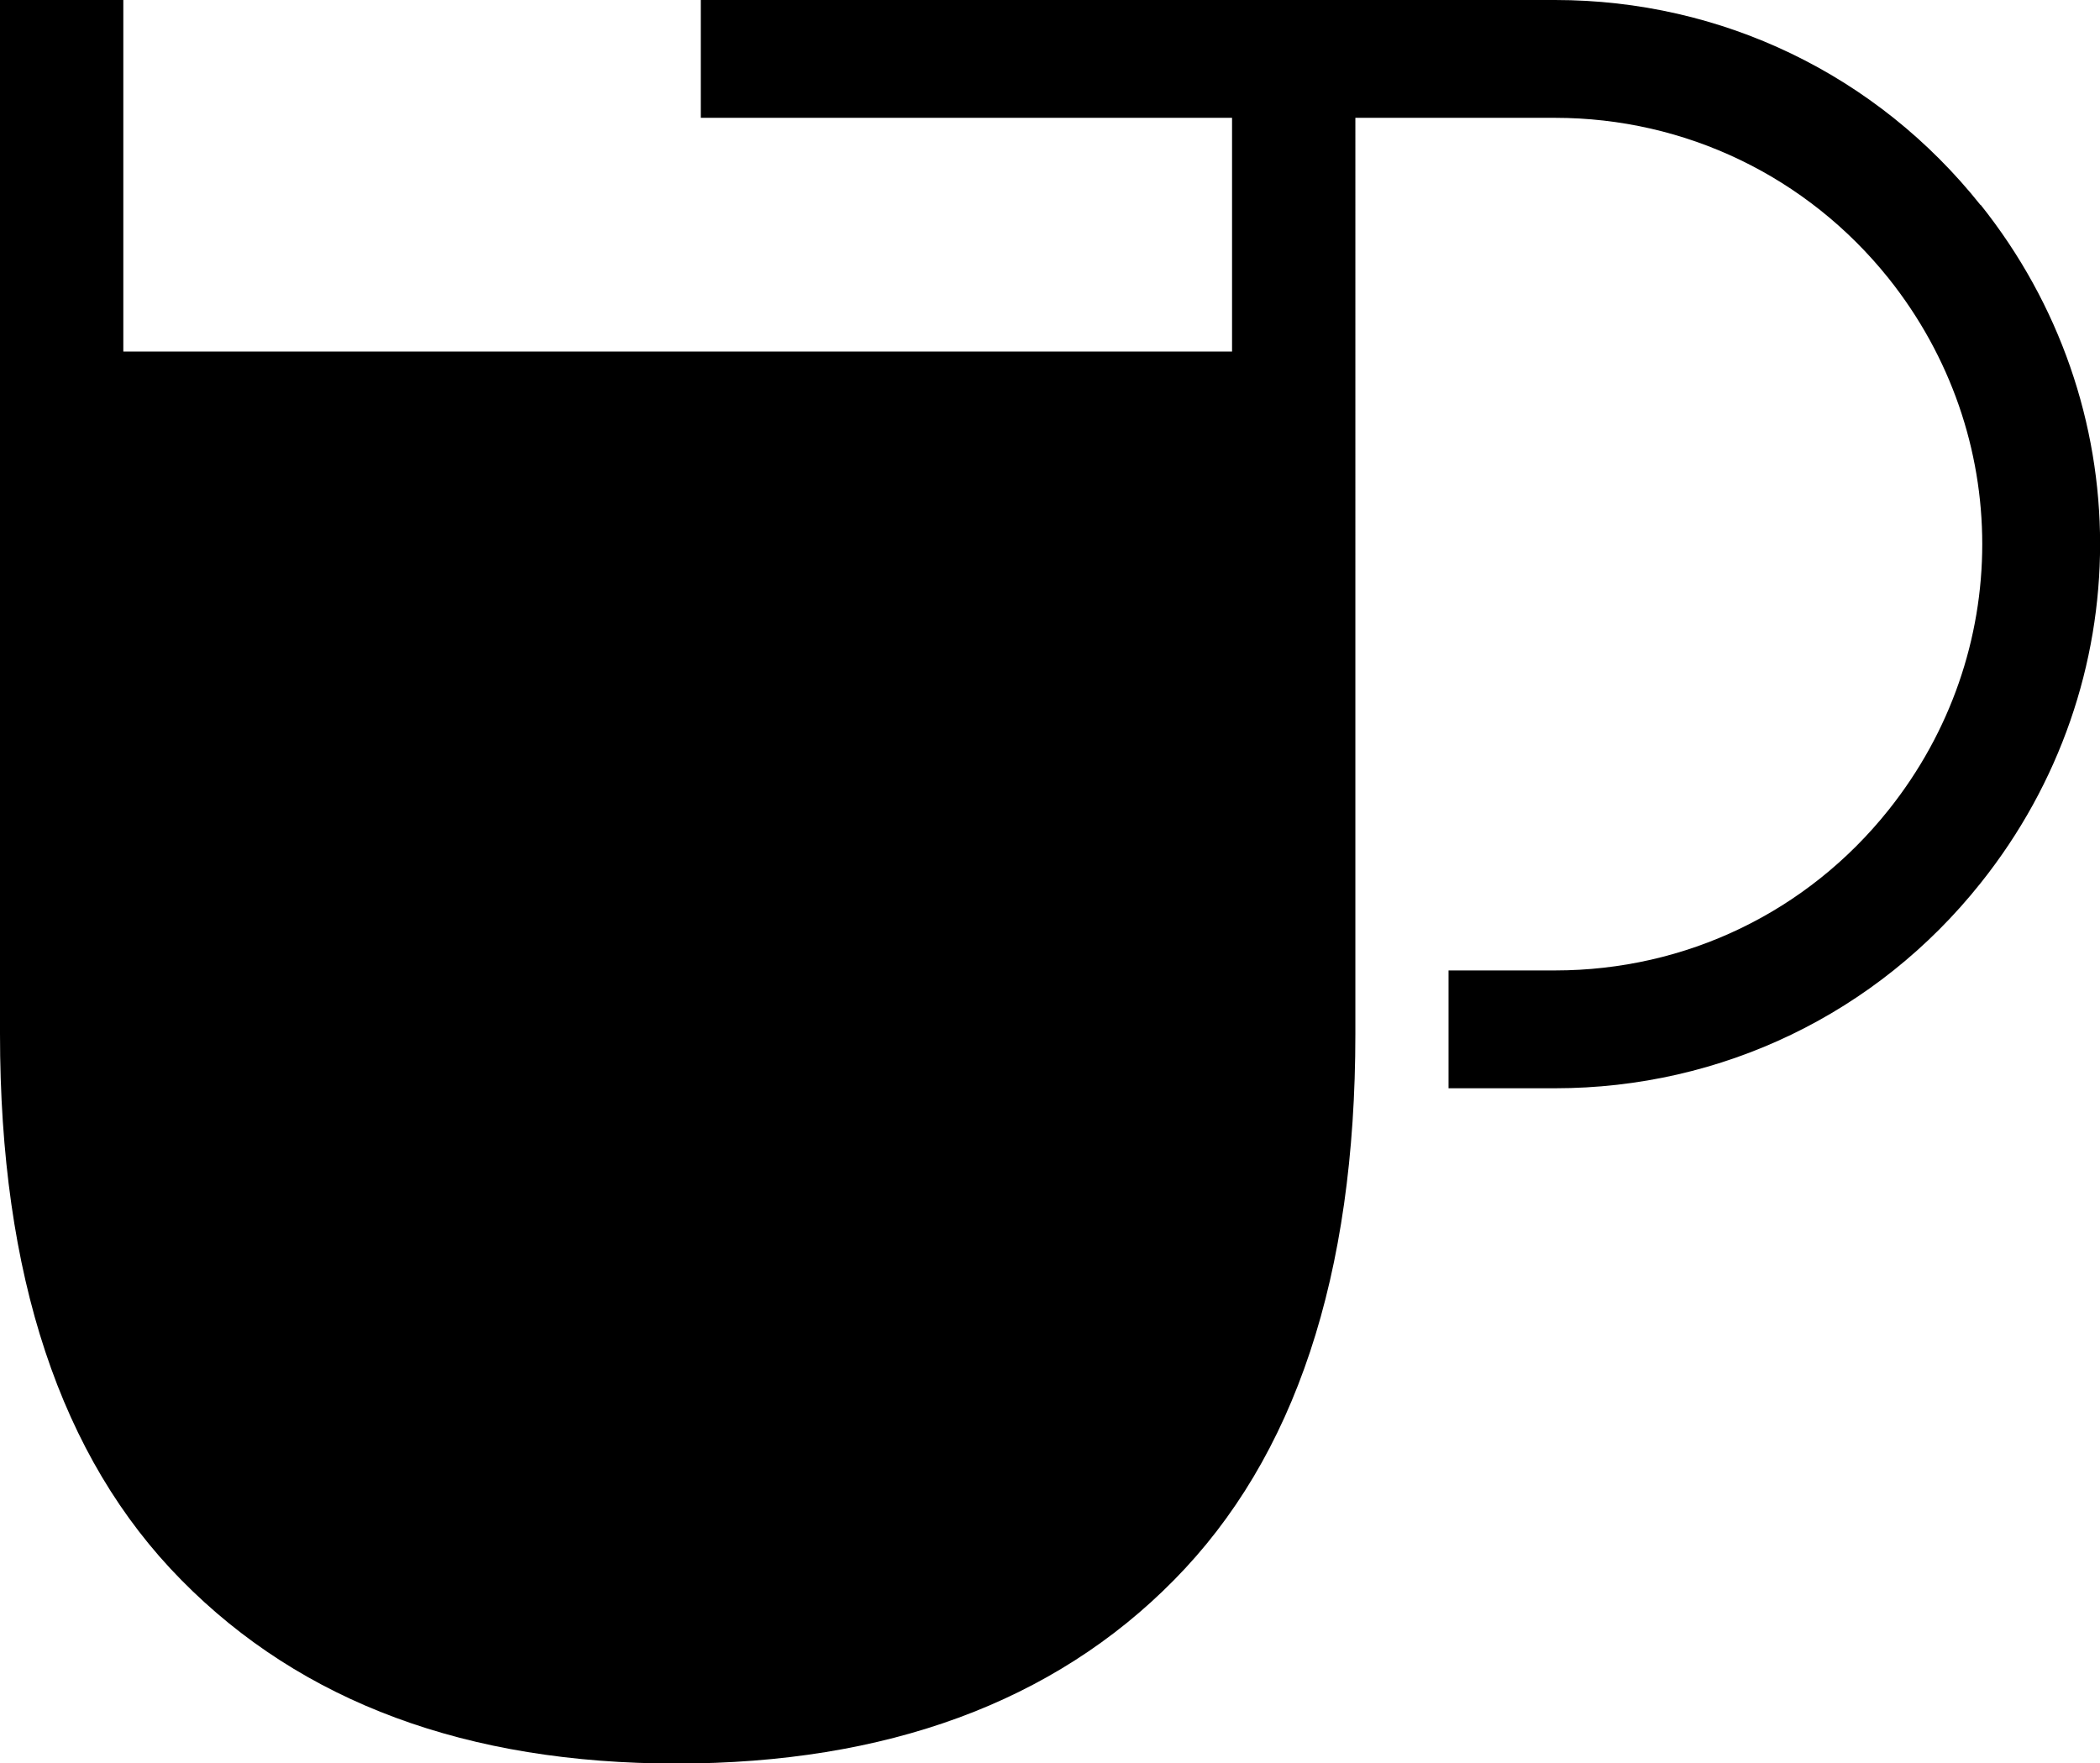 <?xml version="1.0" encoding="UTF-8"?>
<svg xmlns="http://www.w3.org/2000/svg" id="Capa_2" data-name="Capa 2" viewBox="0 0 53.64 45.04">
  <g id="Capa_2-2" data-name="Capa 2">
    <path d="m50.59,5.24c-2.65-3.33-6.61-5.24-10.87-5.24h-21.82v3.01h13.57v5.97H3.15V0H0v26.41c0,6.17,1.54,10.82,4.63,13.95,3.08,3.13,7.3,4.69,12.65,4.69s9.63-1.56,12.71-4.69c3.09-3.13,4.63-7.77,4.63-13.95V3.01h5.1c3.33,0,6.44,1.5,8.52,4.1,3.19,4,3.19,9.58,0,13.58-2.08,2.61-5.18,4.1-8.52,4.1h-2.72v3.01h2.72c4.26,0,8.22-1.91,10.87-5.24,4.07-5.1,4.07-12.23,0-17.33Z"></path>
  </g>
</svg>
